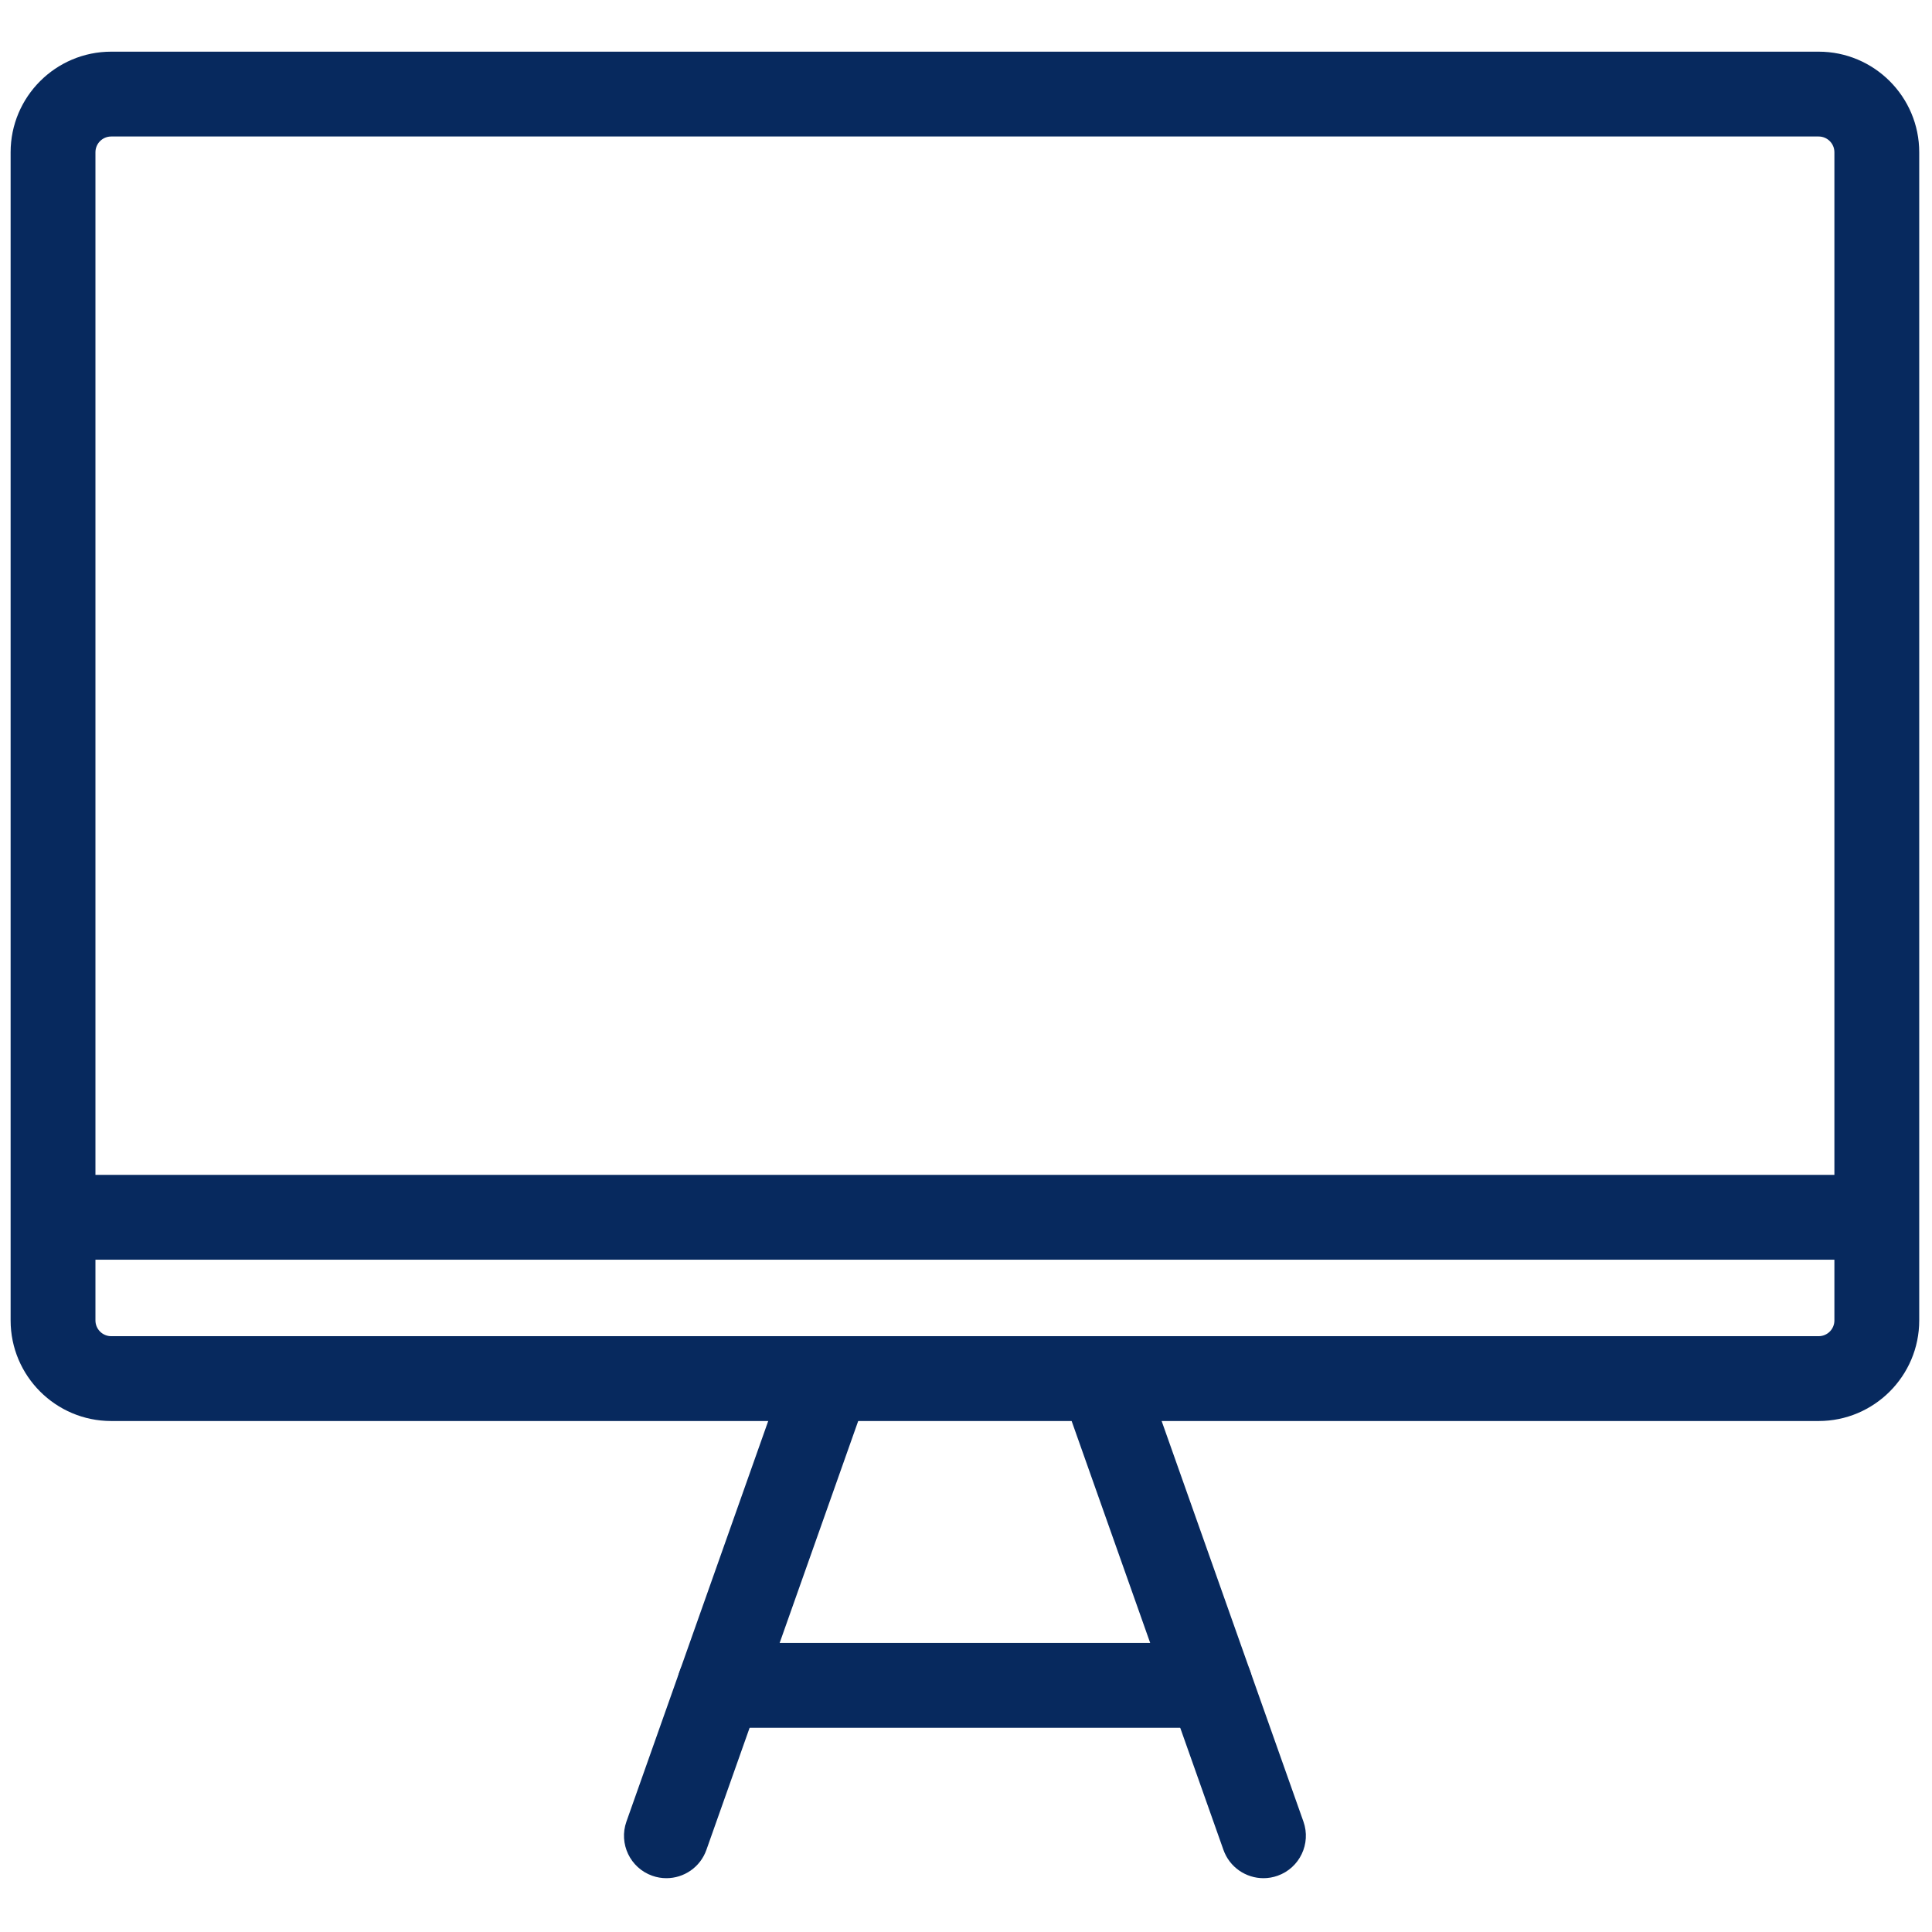 <svg xmlns="http://www.w3.org/2000/svg" xmlns:xlink="http://www.w3.org/1999/xlink" version="1.1" width="256" height="256" viewBox="0 0 256 256" xml:space="preserve">

<defs>
</defs>
<g style="stroke: none; stroke-width: 0; stroke-dasharray: none; stroke-linecap: butt; stroke-linejoin: miter; stroke-miterlimit: 10; fill: none; fill-rule: nonzero; opacity: 1;" transform="translate(1.407 1.407) scale(2.81 2.81)" >
	<path d="M 85.258 66.507 H 4.742 C 2.127 66.507 0 64.38 0 61.765 V 6.678 c 0 -2.615 2.127 -4.742 4.742 -4.742 h 80.516 C 87.873 1.936 90 4.063 90 6.678 v 55.087 C 90 64.38 87.873 66.507 85.258 66.507 z M 4.742 5.936 C 4.333 5.936 4 6.269 4 6.678 v 55.087 c 0 0.409 0.333 0.742 0.742 0.742 h 80.516 c 0.409 0 0.742 -0.333 0.742 -0.742 V 6.678 c 0 -0.409 -0.333 -0.742 -0.742 -0.742 H 4.742 z" style="stroke: none; stroke-width: 1; stroke-dasharray: none; stroke-linecap: butt; stroke-linejoin: miter; stroke-miterlimit: 10; fill: rgb(7,41,94); fill-rule: nonzero; opacity: 1;" transform=" matrix(1 0 0 1 0 0) " stroke-linecap="round" />
	<rect x="2" y="54.9" rx="0" ry="0" width="86" height="4" style="stroke: none; stroke-width: 1; stroke-dasharray: none; stroke-linecap: butt; stroke-linejoin: miter; stroke-miterlimit: 10; fill: rgb(7,41,94); fill-rule: nonzero; opacity: 1;" transform=" matrix(1 0 0 1 0 0) "/>
	<path d="M 30.923 88.065 c -0.222 0 -0.447 -0.037 -0.667 -0.115 c -1.041 -0.369 -1.586 -1.512 -1.218 -2.553 l 7.631 -21.558 c 0.369 -1.042 1.513 -1.585 2.553 -1.219 c 1.041 0.369 1.586 1.512 1.218 2.553 l -7.631 21.558 C 32.518 87.553 31.747 88.065 30.923 88.065 z" style="stroke: none; stroke-width: 1; stroke-dasharray: none; stroke-linecap: butt; stroke-linejoin: miter; stroke-miterlimit: 10; fill: rgb(7,41,94); fill-rule: nonzero; opacity: 1;" transform=" matrix(1 0 0 1 0 0) " stroke-linecap="round" />
	<path d="M 59.077 88.065 c -0.823 0 -1.595 -0.513 -1.886 -1.334 l -7.631 -21.558 c -0.368 -1.041 0.177 -2.184 1.219 -2.553 c 1.04 -0.368 2.184 0.176 2.553 1.219 l 7.631 21.558 c 0.368 1.041 -0.177 2.184 -1.219 2.553 C 59.523 88.028 59.299 88.065 59.077 88.065 z" style="stroke: none; stroke-width: 1; stroke-dasharray: none; stroke-linecap: butt; stroke-linejoin: miter; stroke-miterlimit: 10; fill: rgb(7,41,94); fill-rule: nonzero; opacity: 1;" transform=" matrix(1 0 0 1 0 0) " stroke-linecap="round" />
	<path d="M 56.566 80.972 H 33.434 c -1.104 0 -2 -0.896 -2 -2 s 0.896 -2 2 -2 h 23.132 c 1.104 0 2 0.896 2 2 S 57.671 80.972 56.566 80.972 z" style="stroke: none; stroke-width: 1; stroke-dasharray: none; stroke-linecap: butt; stroke-linejoin: miter; stroke-miterlimit: 10; fill: rgb(7,41,94); fill-rule: nonzero; opacity: 1;" transform=" matrix(1 0 0 1 0 0) " stroke-linecap="round" />
</g>
</svg>